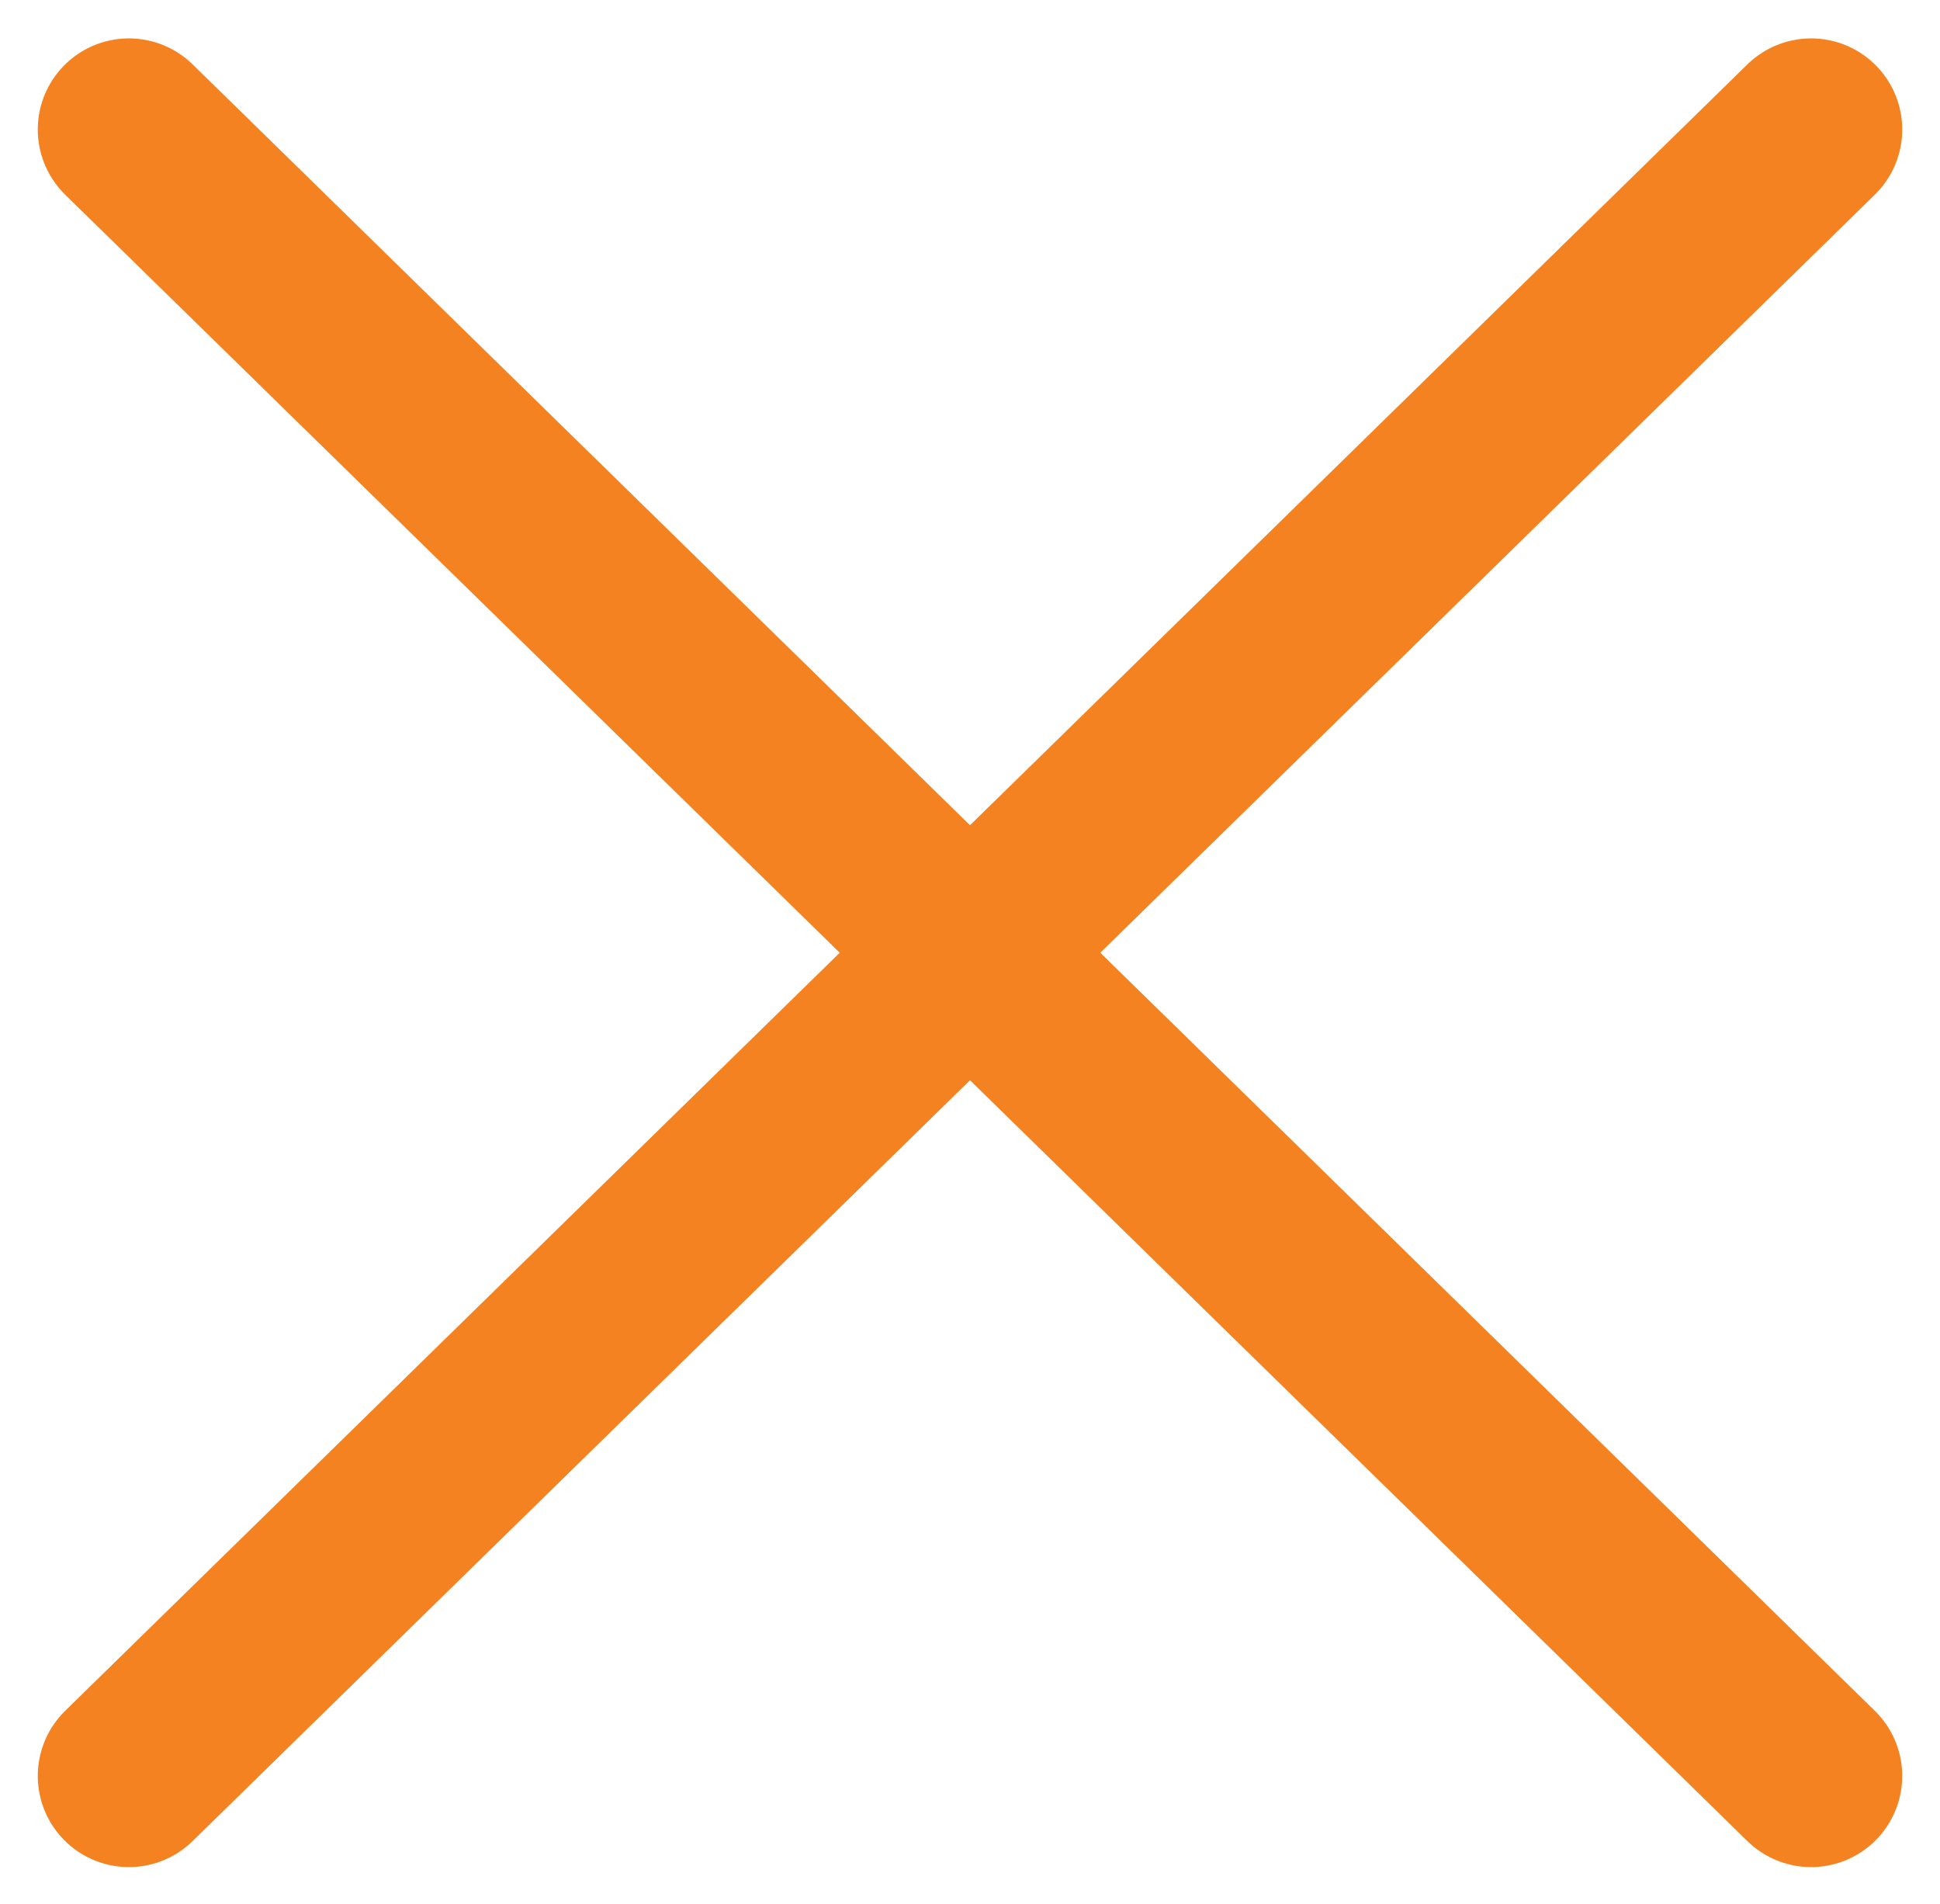 <svg xmlns="http://www.w3.org/2000/svg" width="15.969" height="15.671" viewBox="0 0 15.969 15.671">
  <g id="closed" transform="translate(-906.351 -134.434)">
    <path id="Path_13353" data-name="Path 13353" d="M9884.412,135.5l13.847,13.549" transform="translate(-8977)" fill="none" stroke="#F58220" stroke-linecap="round" stroke-width="1.5"/>
    <path id="Path_13354" data-name="Path 13354" d="M9898.26,135.5l-13.847,13.549" transform="translate(-8977.001)" fill="none" stroke="#F58220" stroke-linecap="round" stroke-width="1.5"/>
  </g>
</svg>
